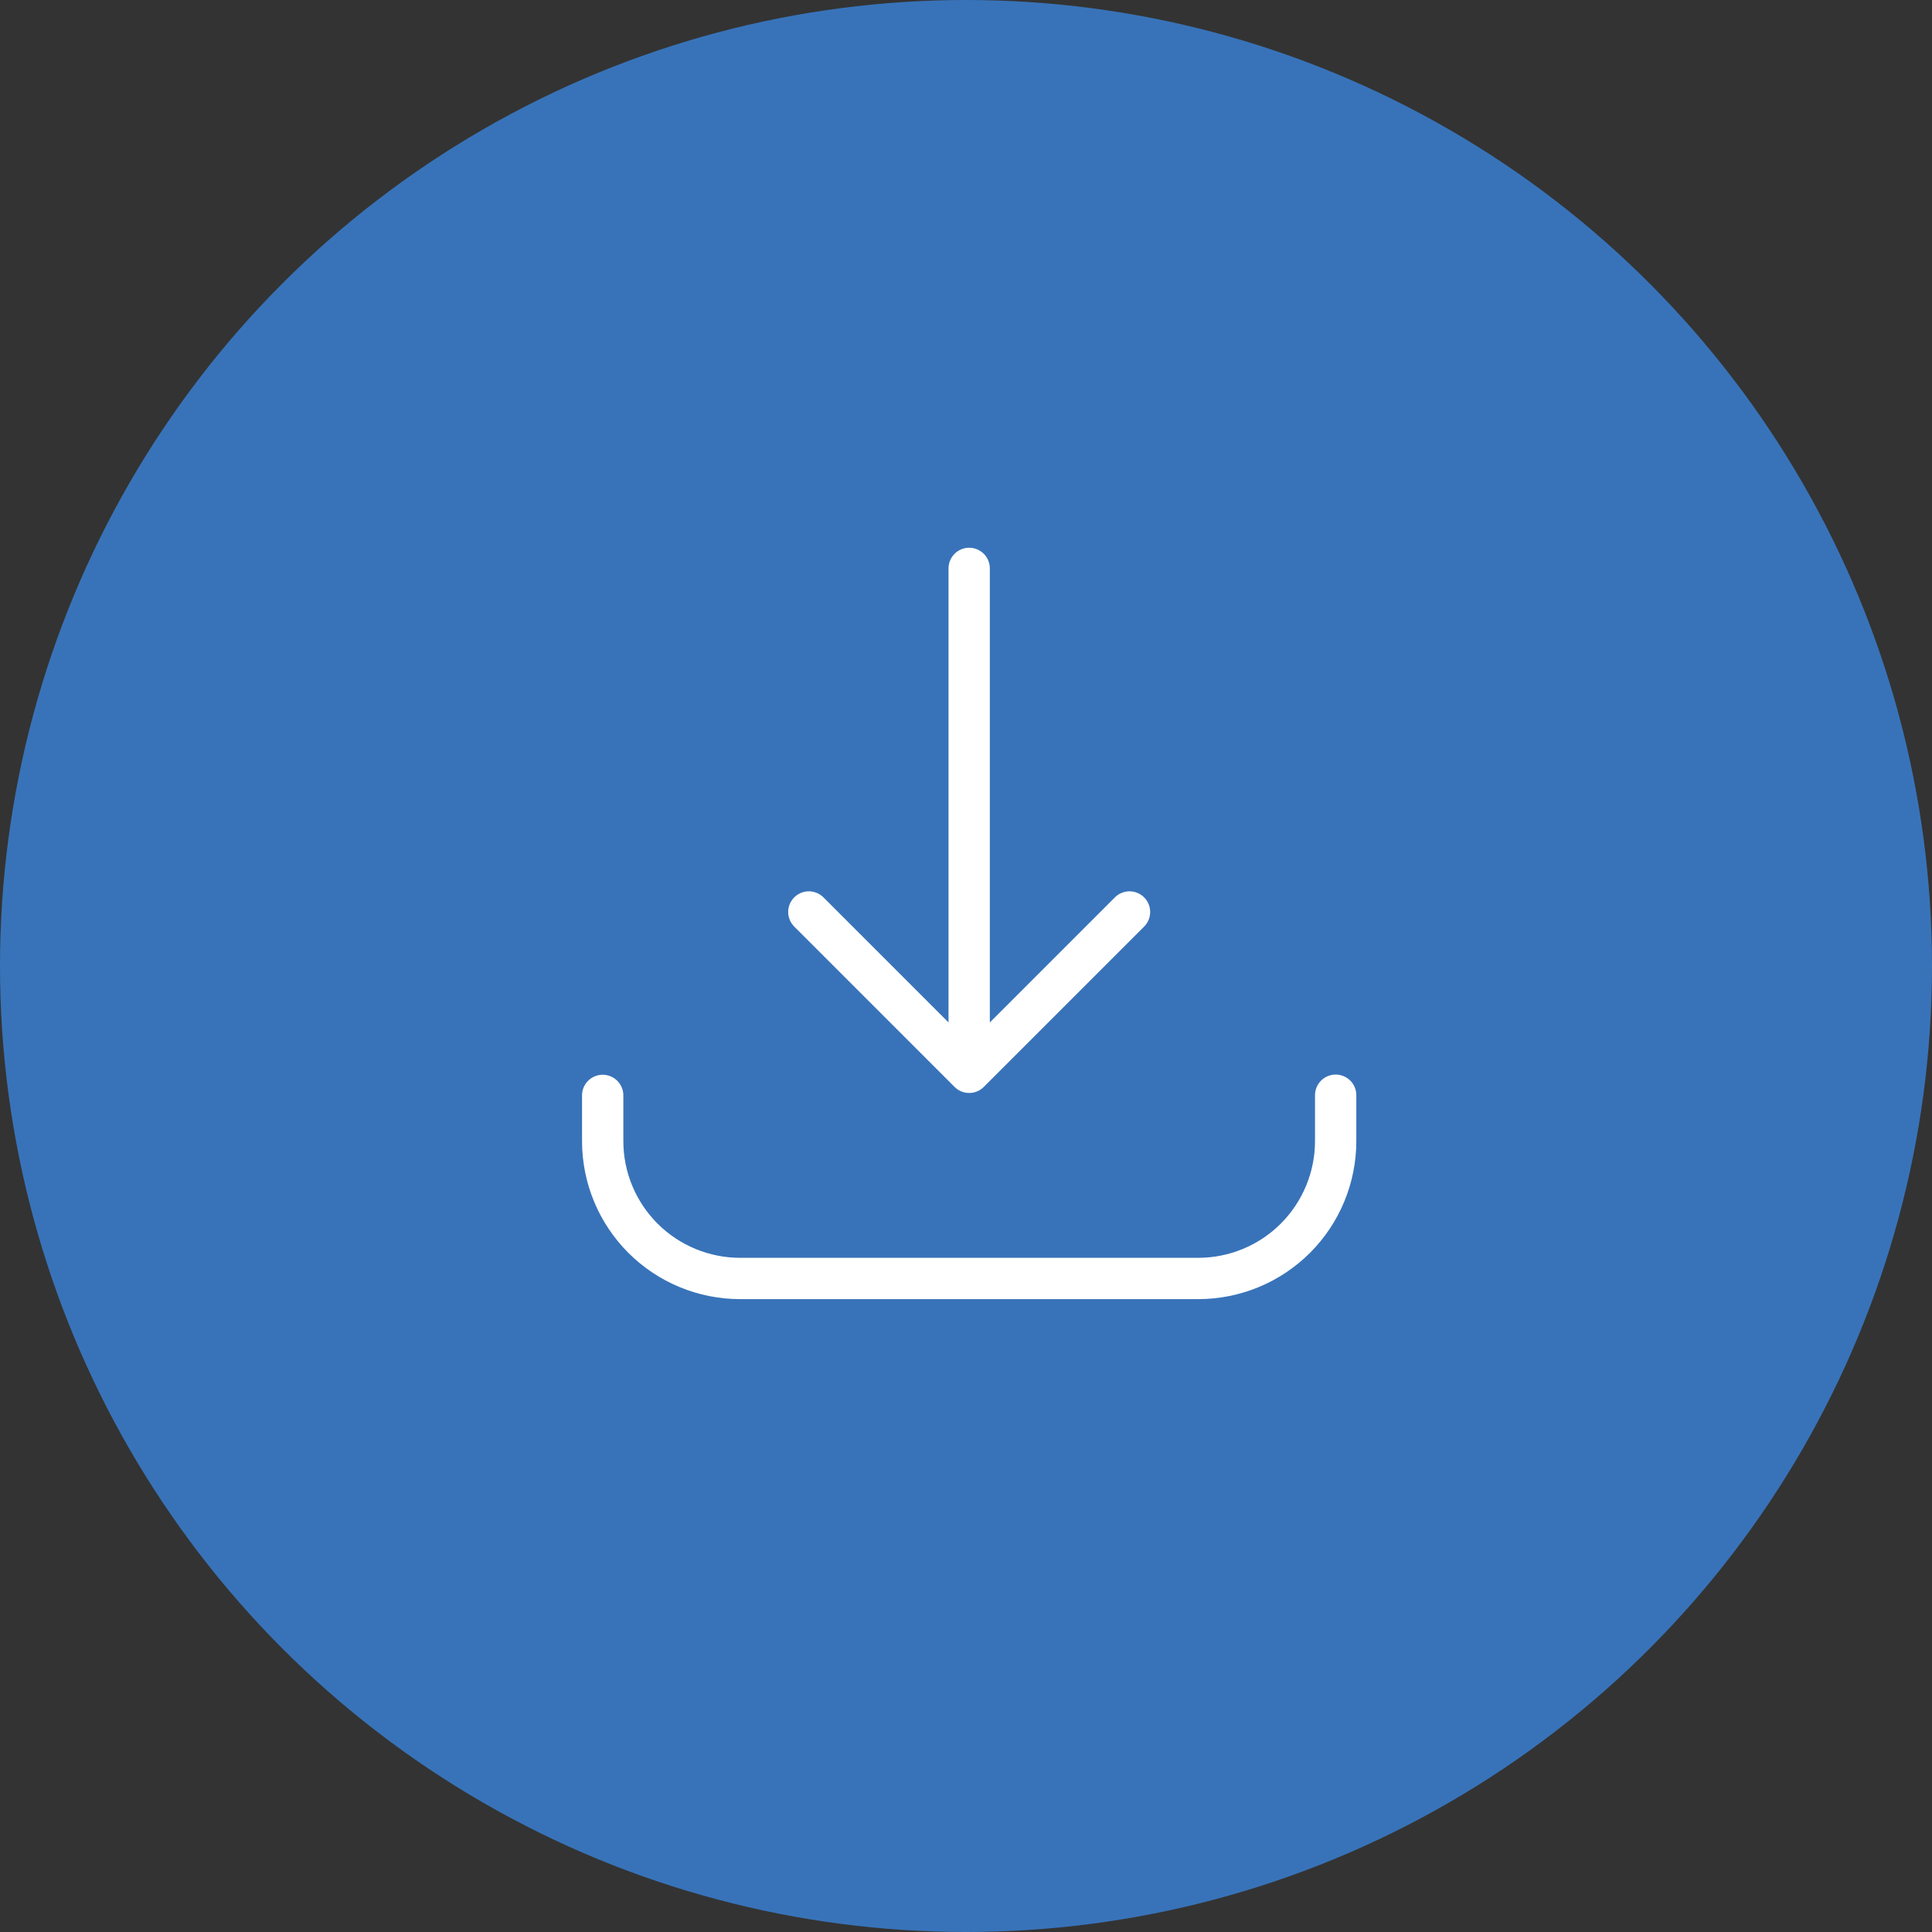 <?xml version="1.0" encoding="UTF-8"?> <svg xmlns="http://www.w3.org/2000/svg" width="304" height="304" viewBox="0 0 304 304" fill="none"><rect x="0" y="0" width="304" height="304" fill="#333333" stroke="none"/><circle cx="152" cy="152" r="152" fill="#3873B9"></circle><path d="M94.833 172.362V179.542C94.833 185.277 97.112 190.777 101.167 194.833C105.223 198.888 110.723 201.167 116.458 201.167H188.542C194.277 201.167 199.777 198.888 203.833 194.833C207.888 190.777 210.167 185.277 210.167 179.542V172.333M152.5 89.438V168.729M152.5 168.729L177.729 143.5M152.5 168.729L127.271 143.5" stroke="white" stroke-width="6.5" stroke-linecap="round" stroke-linejoin="round"></path></svg> 